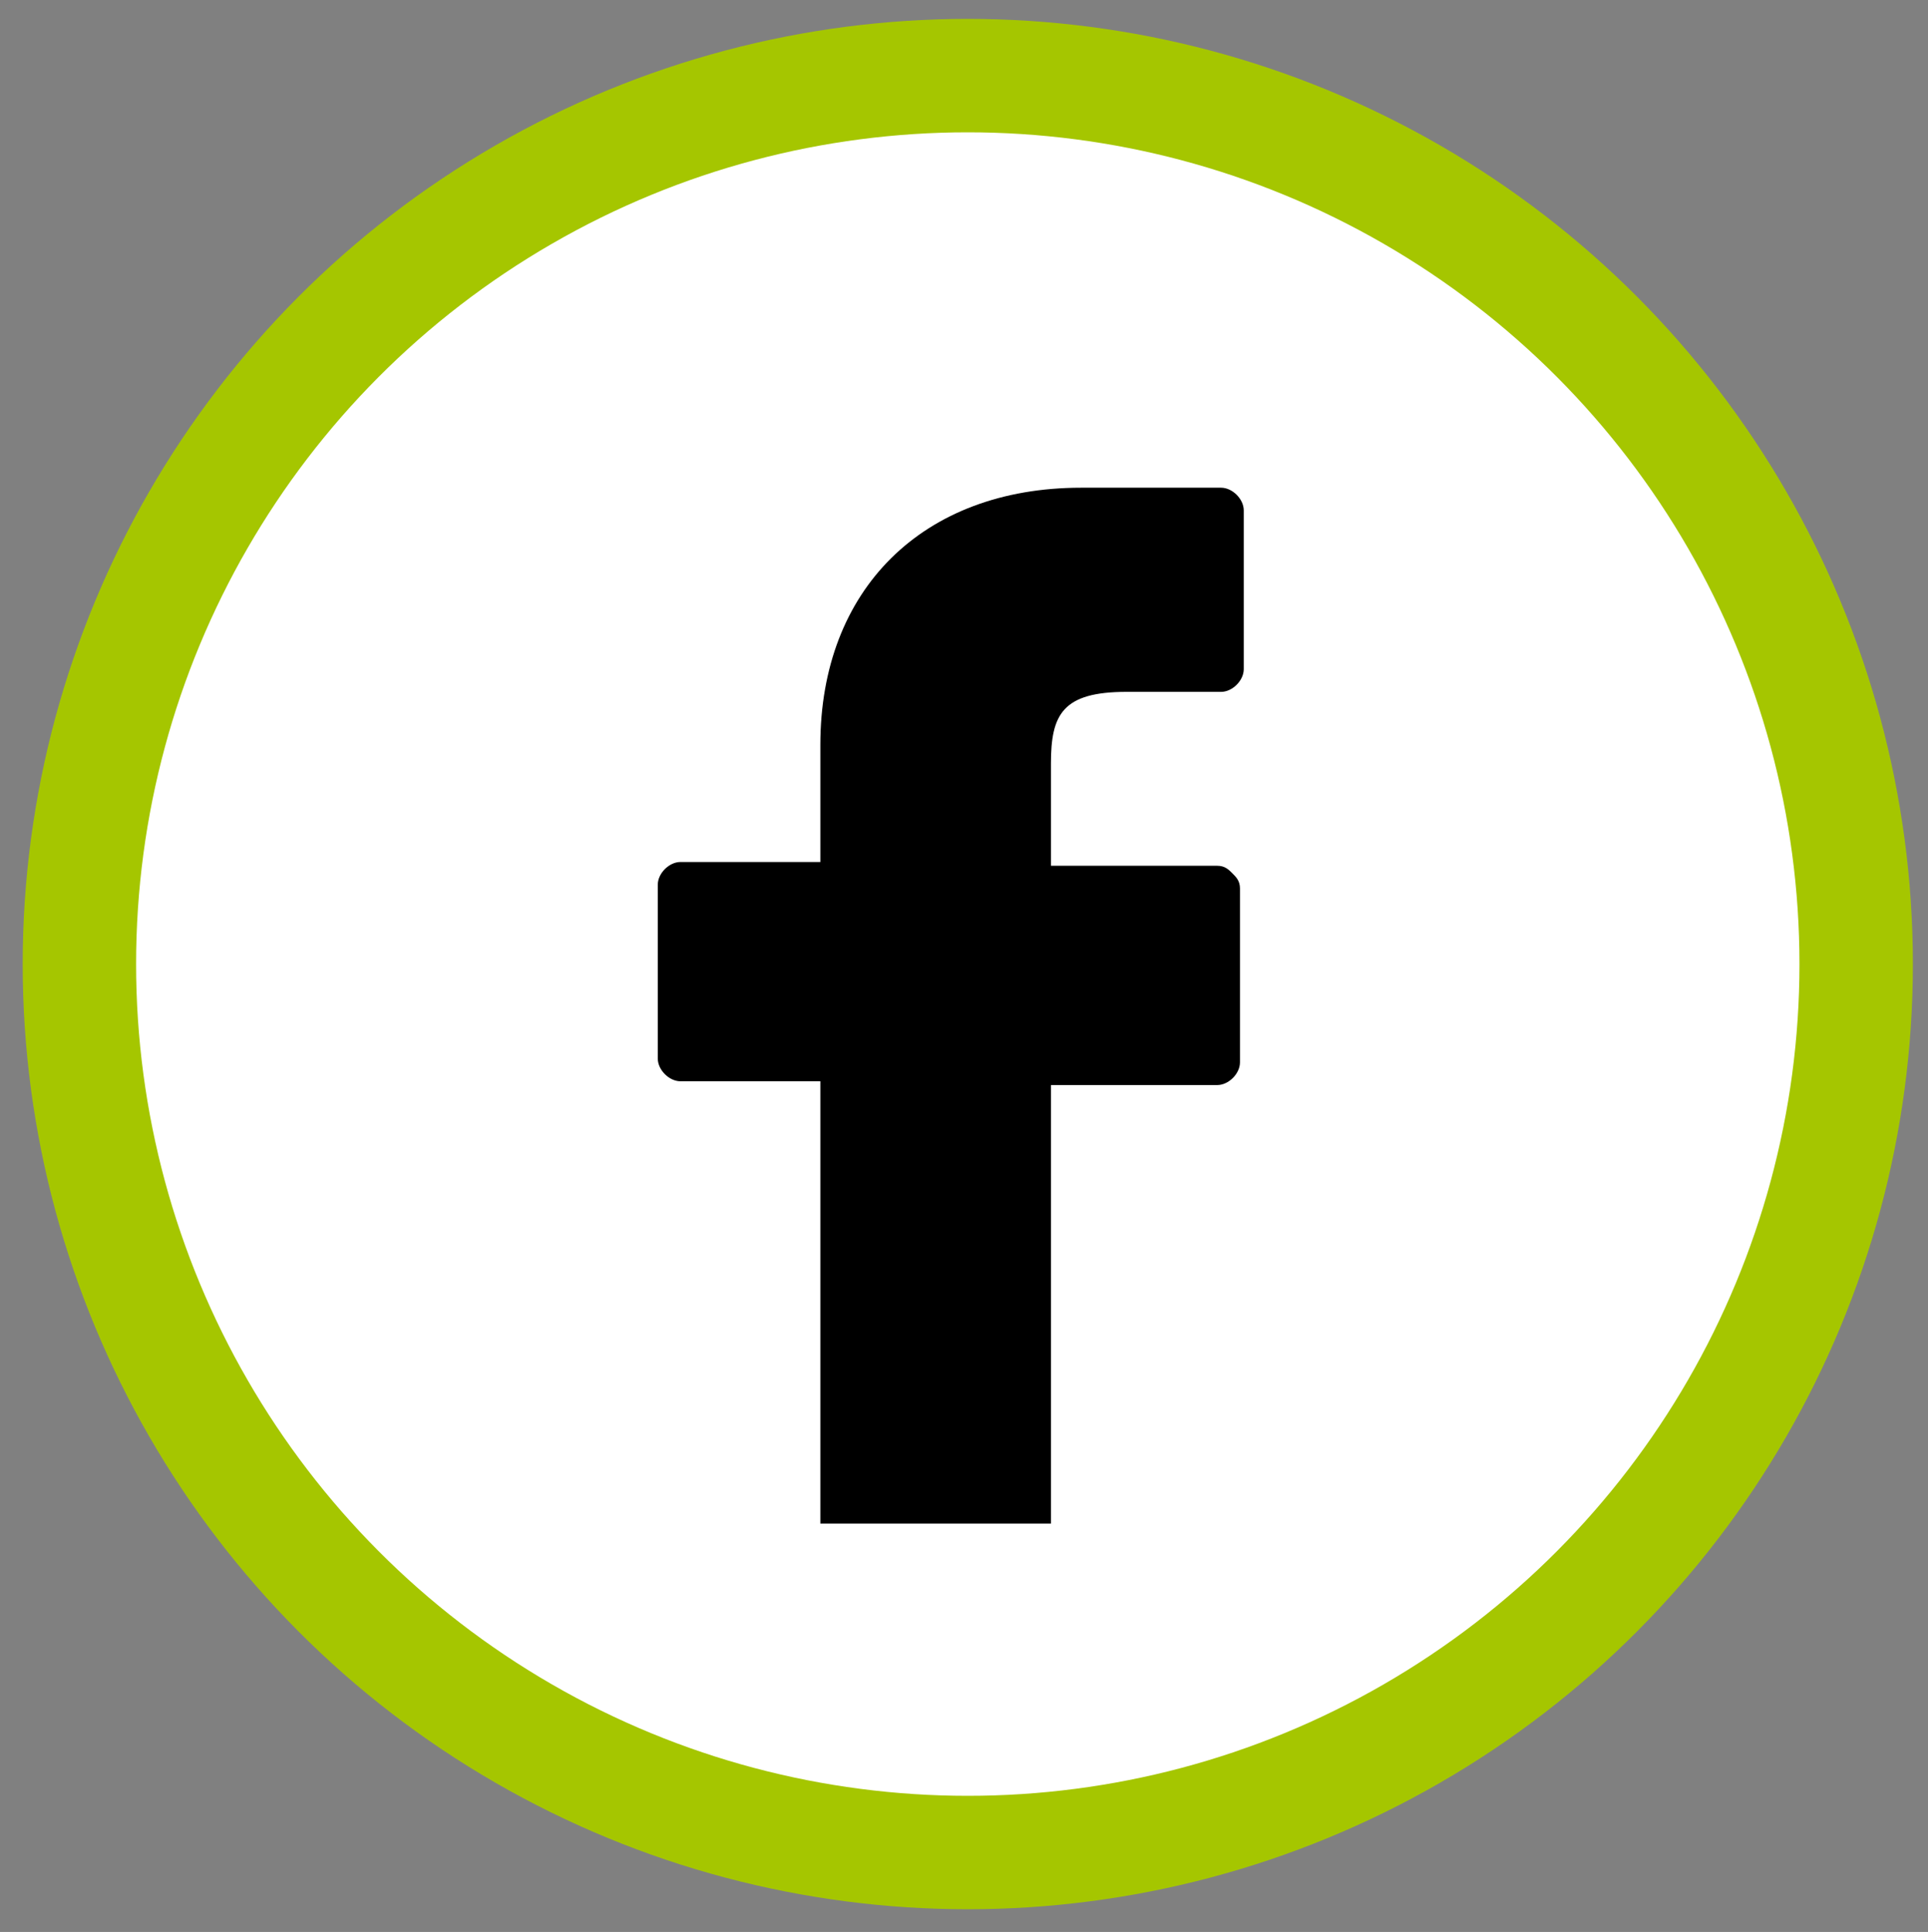 <?xml version="1.0" encoding="utf-8"?>
<!-- Generator: Adobe Illustrator 24.1.0, SVG Export Plug-In . SVG Version: 6.00 Build 0)  -->
<svg version="1.1" id="Ebene_1" xmlns="http://www.w3.org/2000/svg" xmlns:xlink="http://www.w3.org/1999/xlink" x="0px" y="0px"
	 viewBox="0 0 51 51.1" style="enable-background:new 0 0 51 51.1;" xml:space="preserve">
<rect x="0" y="0" width="51" height="51.1" fill="#808080" stroke="none"/>
<style type="text/css">
	.st0{fill:#FFFFFF;stroke:#A5C600;stroke-width:3;stroke-miterlimit:10;}
	.st1{fill-rule:evenodd;clip-rule:evenodd;}
	.st2{fill-rule:evenodd;clip-rule:evenodd;stroke:#000000;stroke-width:2;stroke-miterlimit:10;}
</style>
<circle class="st0" cx="25.6" cy="25.5" r="23.5"/>
<path class="st1" d="M21.7,40.2V28.6h-3.7c-0.3,0-0.6-0.3-0.6-0.6v-4.6c0-0.3,0.3-0.6,0.6-0.6h3.7v-3.1c0-4.1,2.7-6.8,6.9-6.8l3.7,0
	c0.3,0,0.6,0.3,0.6,0.6v4.2c0,0.3-0.3,0.6-0.6,0.6l-2.5,0c-1.7,0-2,0.6-2,1.9v2.7h4.4c0.2,0,0.3,0.1,0.4,0.2
	c0.1,0.1,0.2,0.2,0.2,0.4l0,4.6c0,0.3-0.3,0.6-0.6,0.6h-4.4v11.6H21.7z"/>
</svg>
